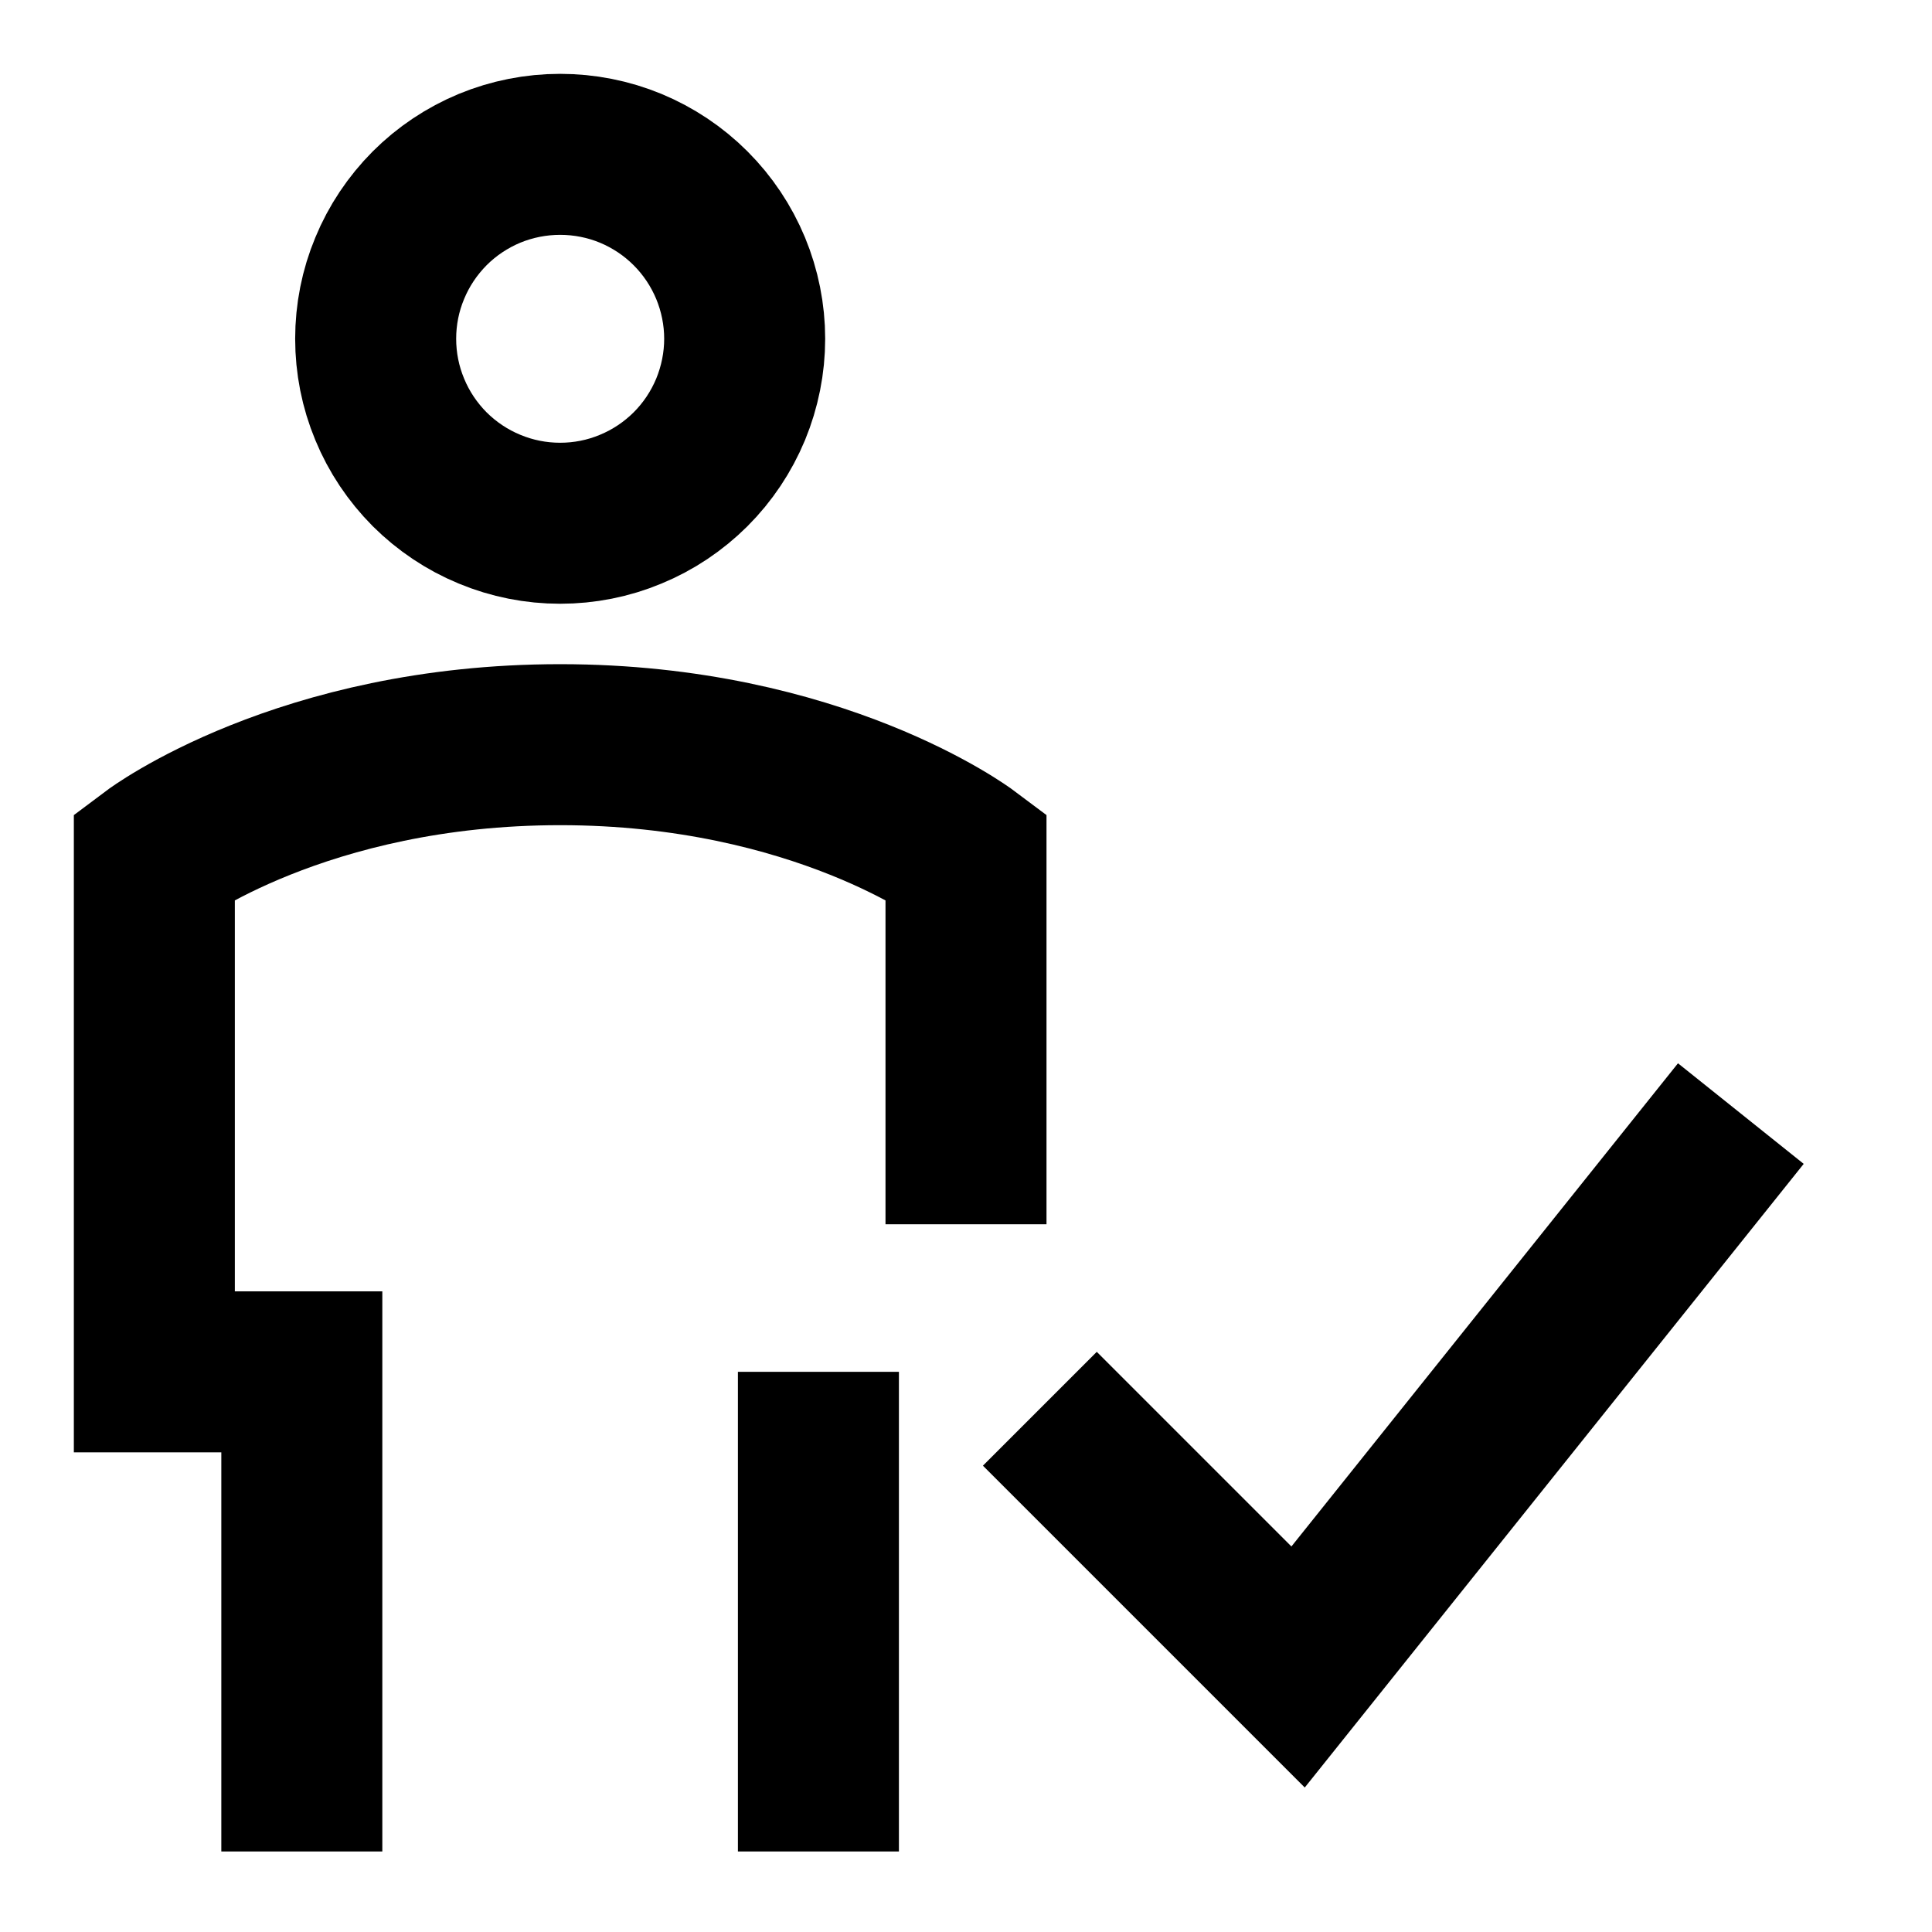 <?xml version="1.0" encoding="UTF-8"?> <svg xmlns="http://www.w3.org/2000/svg" width="18" height="18" viewBox="0 0 18 18" fill="none"><path d="M9.688 13.125L12.094 15.531L16.219 10.375" stroke="black" stroke-width="1.5"></path><path d="M3.5 3.156C3.5 3.382 3.544 3.605 3.631 3.814C3.717 4.023 3.844 4.212 4.003 4.372C4.163 4.531 4.352 4.658 4.561 4.744C4.77 4.831 4.993 4.875 5.219 4.875C5.444 4.875 5.668 4.831 5.876 4.744C6.085 4.658 6.274 4.531 6.434 4.372C6.594 4.212 6.72 4.023 6.807 3.814C6.893 3.605 6.938 3.382 6.938 3.156C6.938 2.931 6.893 2.707 6.807 2.499C6.72 2.29 6.594 2.101 6.434 1.941C6.274 1.781 6.085 1.655 5.876 1.568C5.668 1.482 5.444 1.438 5.219 1.438C4.993 1.438 4.77 1.482 4.561 1.568C4.352 1.655 4.163 1.781 4.003 1.941C3.844 2.101 3.717 2.29 3.631 2.499C3.544 2.707 3.5 2.931 3.5 3.156Z" stroke="black" stroke-width="1.5"></path><path d="M2.812 17.25V12.781H1.438V7.969C1.438 7.969 2.812 6.938 5.219 6.938C7.625 6.938 9 7.969 9 7.969V11.406M7.625 17.25V12.781" stroke="black" stroke-width="1.5"></path></svg> 